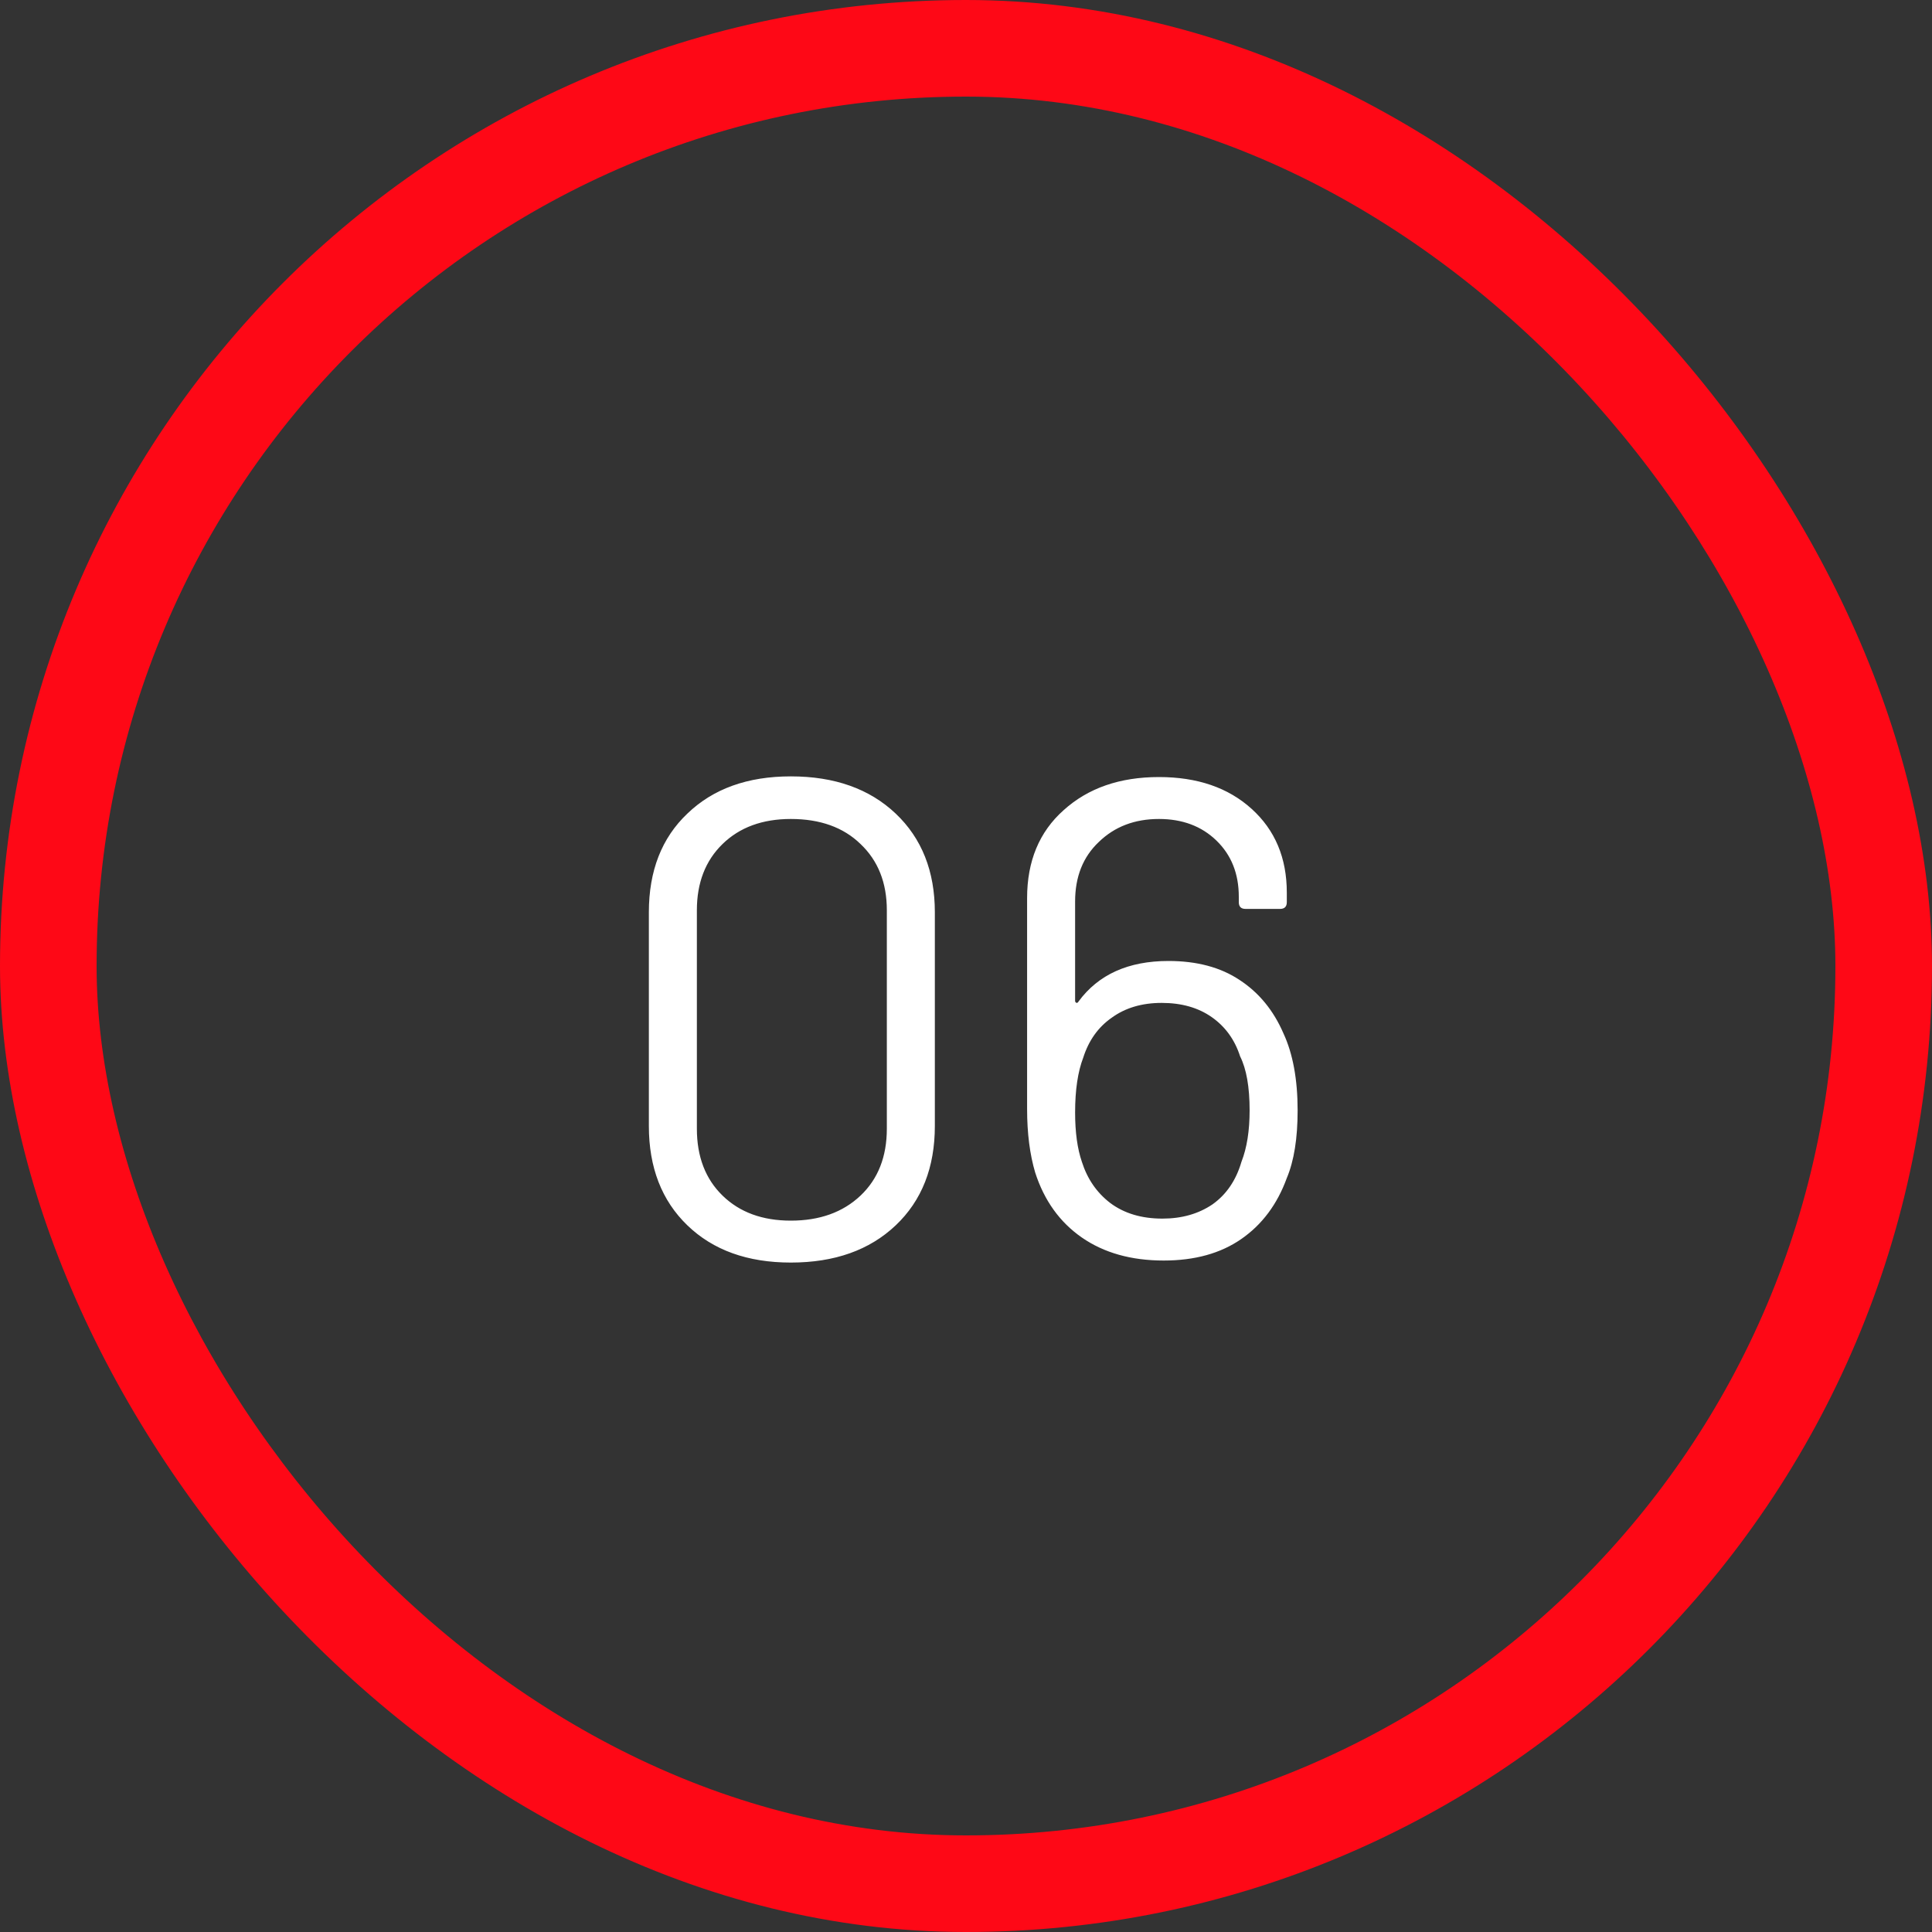 <?xml version="1.0" encoding="UTF-8"?>
<svg xmlns="http://www.w3.org/2000/svg" width="40" height="40" viewBox="0 0 40 40" fill="none">
  <rect x="0" y="0" width="40" height="40" fill="#333333" stroke="none"/>
  <g opacity="1">
    <g clip-path="url(#clip0_118_249)">
      <path d="M16.373 26.14C15.477 26.14 14.764 25.883 14.232 25.37C13.7 24.857 13.434 24.171 13.434 23.312V18.888C13.434 18.029 13.7 17.348 14.232 16.844C14.764 16.331 15.477 16.074 16.373 16.074C17.279 16.074 18.002 16.331 18.544 16.844C19.085 17.357 19.355 18.039 19.355 18.888V23.312C19.355 24.171 19.085 24.857 18.544 25.37C18.002 25.883 17.279 26.14 16.373 26.14ZM16.373 25.272C16.971 25.272 17.451 25.099 17.816 24.754C18.18 24.409 18.361 23.947 18.361 23.368V18.846C18.361 18.277 18.18 17.819 17.816 17.474C17.461 17.129 16.98 16.956 16.373 16.956C15.786 16.956 15.314 17.129 14.96 17.474C14.605 17.819 14.428 18.277 14.428 18.846V23.368C14.428 23.947 14.605 24.409 14.96 24.754C15.314 25.099 15.786 25.272 16.373 25.272ZM26.572 21.394C26.767 21.814 26.866 22.346 26.866 22.99C26.866 23.569 26.791 24.035 26.642 24.39C26.445 24.931 26.133 25.351 25.703 25.65C25.274 25.949 24.738 26.098 24.093 26.098C23.422 26.098 22.857 25.939 22.399 25.622C21.942 25.305 21.62 24.857 21.433 24.278C21.322 23.905 21.265 23.466 21.265 22.962V18.594C21.265 17.829 21.517 17.222 22.021 16.774C22.526 16.317 23.183 16.088 23.995 16.088C24.789 16.088 25.428 16.307 25.913 16.746C26.399 17.185 26.642 17.763 26.642 18.482V18.678C26.642 18.771 26.595 18.818 26.502 18.818H25.788C25.694 18.818 25.648 18.771 25.648 18.678V18.566C25.648 18.09 25.494 17.703 25.186 17.404C24.878 17.105 24.481 16.956 23.995 16.956C23.491 16.956 23.076 17.115 22.75 17.432C22.423 17.74 22.259 18.151 22.259 18.664V20.722C22.259 20.741 22.269 20.755 22.288 20.764C22.306 20.764 22.32 20.755 22.329 20.736C22.74 20.176 23.361 19.896 24.192 19.896C24.779 19.896 25.27 20.027 25.662 20.288C26.063 20.549 26.366 20.918 26.572 21.394ZM25.703 24.054C25.816 23.765 25.872 23.41 25.872 22.99C25.872 22.505 25.806 22.131 25.675 21.87C25.564 21.525 25.367 21.254 25.087 21.058C24.808 20.862 24.462 20.764 24.052 20.764C23.641 20.764 23.296 20.867 23.015 21.072C22.735 21.268 22.54 21.543 22.427 21.898C22.316 22.187 22.259 22.565 22.259 23.032C22.259 23.443 22.306 23.783 22.399 24.054C22.512 24.409 22.707 24.693 22.988 24.908C23.277 25.123 23.636 25.23 24.066 25.23C24.467 25.23 24.812 25.132 25.102 24.936C25.391 24.731 25.591 24.437 25.703 24.054Z" fill="white"></path>
      <rect x="1" y="1" width="38" height="38" rx="19" stroke="#FE0816" stroke-width="2"></rect>
    </g>
  </g>
  <defs>
    <clipPath id="clip0_118_249">
      <rect width="40" height="40" rx="20" fill="white"></rect>
    </clipPath>
  </defs>
</svg>
